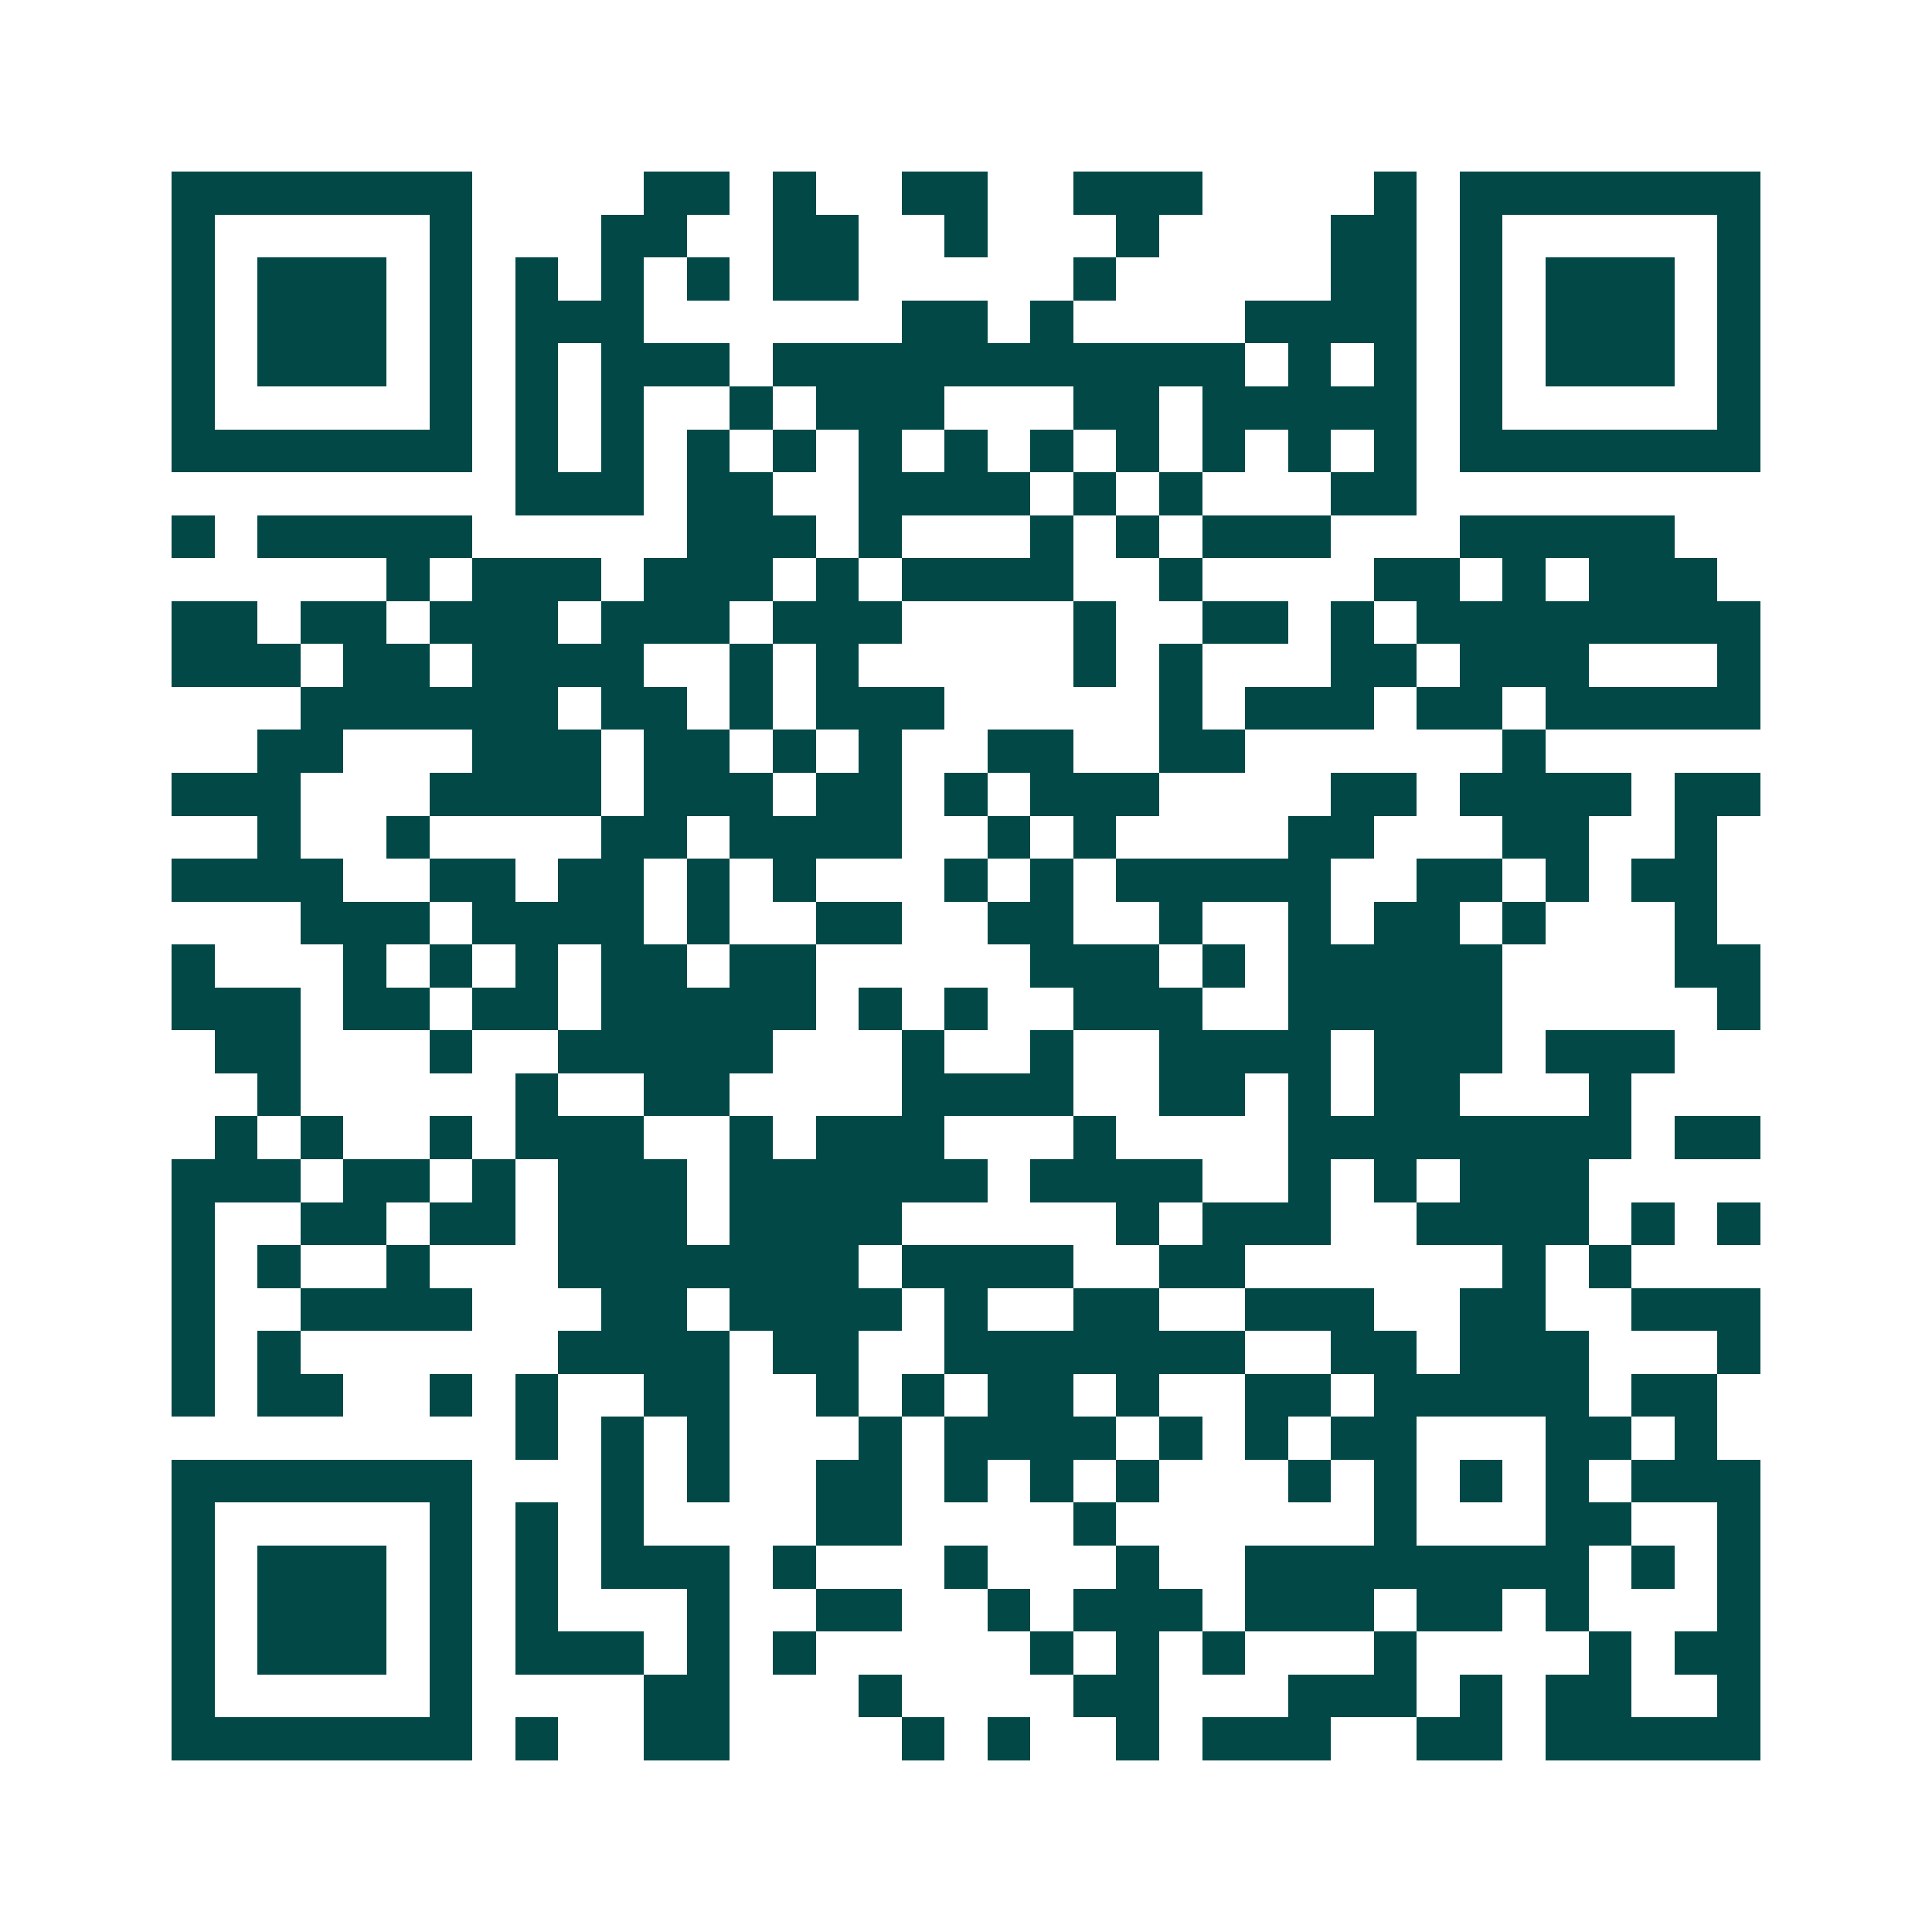 <svg xmlns="http://www.w3.org/2000/svg" width="200" height="200" viewBox="0 0 45 45" shape-rendering="crispEdges"><path fill="#ffffff" d="M0 0h45v45H0z"/><path stroke="#014847" d="M4 4.5h7m4 0h2m1 0h1m2 0h2m2 0h3m4 0h1m1 0h7M4 5.5h1m5 0h1m3 0h2m2 0h2m2 0h1m3 0h1m4 0h2m1 0h1m5 0h1M4 6.5h1m1 0h3m1 0h1m1 0h1m1 0h1m1 0h1m1 0h2m5 0h1m5 0h2m1 0h1m1 0h3m1 0h1M4 7.5h1m1 0h3m1 0h1m1 0h3m6 0h2m1 0h1m4 0h4m1 0h1m1 0h3m1 0h1M4 8.5h1m1 0h3m1 0h1m1 0h1m1 0h3m1 0h11m1 0h1m1 0h1m1 0h1m1 0h3m1 0h1M4 9.5h1m5 0h1m1 0h1m1 0h1m2 0h1m1 0h3m3 0h2m1 0h5m1 0h1m5 0h1M4 10.5h7m1 0h1m1 0h1m1 0h1m1 0h1m1 0h1m1 0h1m1 0h1m1 0h1m1 0h1m1 0h1m1 0h1m1 0h7M12 11.5h3m1 0h2m2 0h4m1 0h1m1 0h1m3 0h2M4 12.5h1m1 0h5m5 0h3m1 0h1m3 0h1m1 0h1m1 0h3m3 0h5M9 13.5h1m1 0h3m1 0h3m1 0h1m1 0h4m2 0h1m4 0h2m1 0h1m1 0h3M4 14.5h2m1 0h2m1 0h3m1 0h3m1 0h3m4 0h1m2 0h2m1 0h1m1 0h8M4 15.5h3m1 0h2m1 0h4m2 0h1m1 0h1m5 0h1m1 0h1m3 0h2m1 0h3m3 0h1M7 16.5h6m1 0h2m1 0h1m1 0h3m5 0h1m1 0h3m1 0h2m1 0h5M6 17.5h2m3 0h3m1 0h2m1 0h1m1 0h1m2 0h2m2 0h2m6 0h1M4 18.5h3m3 0h4m1 0h3m1 0h2m1 0h1m1 0h3m4 0h2m1 0h4m1 0h2M6 19.5h1m2 0h1m4 0h2m1 0h4m2 0h1m1 0h1m4 0h2m3 0h2m2 0h1M4 20.5h4m2 0h2m1 0h2m1 0h1m1 0h1m3 0h1m1 0h1m1 0h5m2 0h2m1 0h1m1 0h2M7 21.5h3m1 0h4m1 0h1m2 0h2m2 0h2m2 0h1m2 0h1m1 0h2m1 0h1m3 0h1M4 22.5h1m3 0h1m1 0h1m1 0h1m1 0h2m1 0h2m5 0h3m1 0h1m1 0h5m4 0h2M4 23.5h3m1 0h2m1 0h2m1 0h5m1 0h1m1 0h1m2 0h3m2 0h5m5 0h1M5 24.5h2m3 0h1m2 0h5m3 0h1m2 0h1m2 0h4m1 0h3m1 0h3M6 25.5h1m5 0h1m2 0h2m4 0h4m2 0h2m1 0h1m1 0h2m3 0h1M5 26.5h1m1 0h1m2 0h1m1 0h3m2 0h1m1 0h3m3 0h1m4 0h8m1 0h2M4 27.5h3m1 0h2m1 0h1m1 0h3m1 0h6m1 0h4m2 0h1m1 0h1m1 0h3M4 28.5h1m2 0h2m1 0h2m1 0h3m1 0h4m5 0h1m1 0h3m2 0h4m1 0h1m1 0h1M4 29.5h1m1 0h1m2 0h1m3 0h7m1 0h4m2 0h2m6 0h1m1 0h1M4 30.5h1m2 0h4m3 0h2m1 0h4m1 0h1m2 0h2m2 0h3m2 0h2m2 0h3M4 31.5h1m1 0h1m6 0h4m1 0h2m2 0h7m2 0h2m1 0h3m3 0h1M4 32.5h1m1 0h2m2 0h1m1 0h1m2 0h2m2 0h1m1 0h1m1 0h2m1 0h1m2 0h2m1 0h5m1 0h2M12 33.5h1m1 0h1m1 0h1m3 0h1m1 0h4m1 0h1m1 0h1m1 0h2m3 0h2m1 0h1M4 34.5h7m3 0h1m1 0h1m2 0h2m1 0h1m1 0h1m1 0h1m3 0h1m1 0h1m1 0h1m1 0h1m1 0h3M4 35.5h1m5 0h1m1 0h1m1 0h1m4 0h2m4 0h1m6 0h1m3 0h2m2 0h1M4 36.5h1m1 0h3m1 0h1m1 0h1m1 0h3m1 0h1m3 0h1m3 0h1m2 0h8m1 0h1m1 0h1M4 37.5h1m1 0h3m1 0h1m1 0h1m3 0h1m2 0h2m2 0h1m1 0h3m1 0h3m1 0h2m1 0h1m3 0h1M4 38.5h1m1 0h3m1 0h1m1 0h3m1 0h1m1 0h1m5 0h1m1 0h1m1 0h1m3 0h1m4 0h1m1 0h2M4 39.5h1m5 0h1m4 0h2m3 0h1m4 0h2m3 0h3m1 0h1m1 0h2m2 0h1M4 40.5h7m1 0h1m2 0h2m4 0h1m1 0h1m2 0h1m1 0h3m2 0h2m1 0h5"/></svg>
